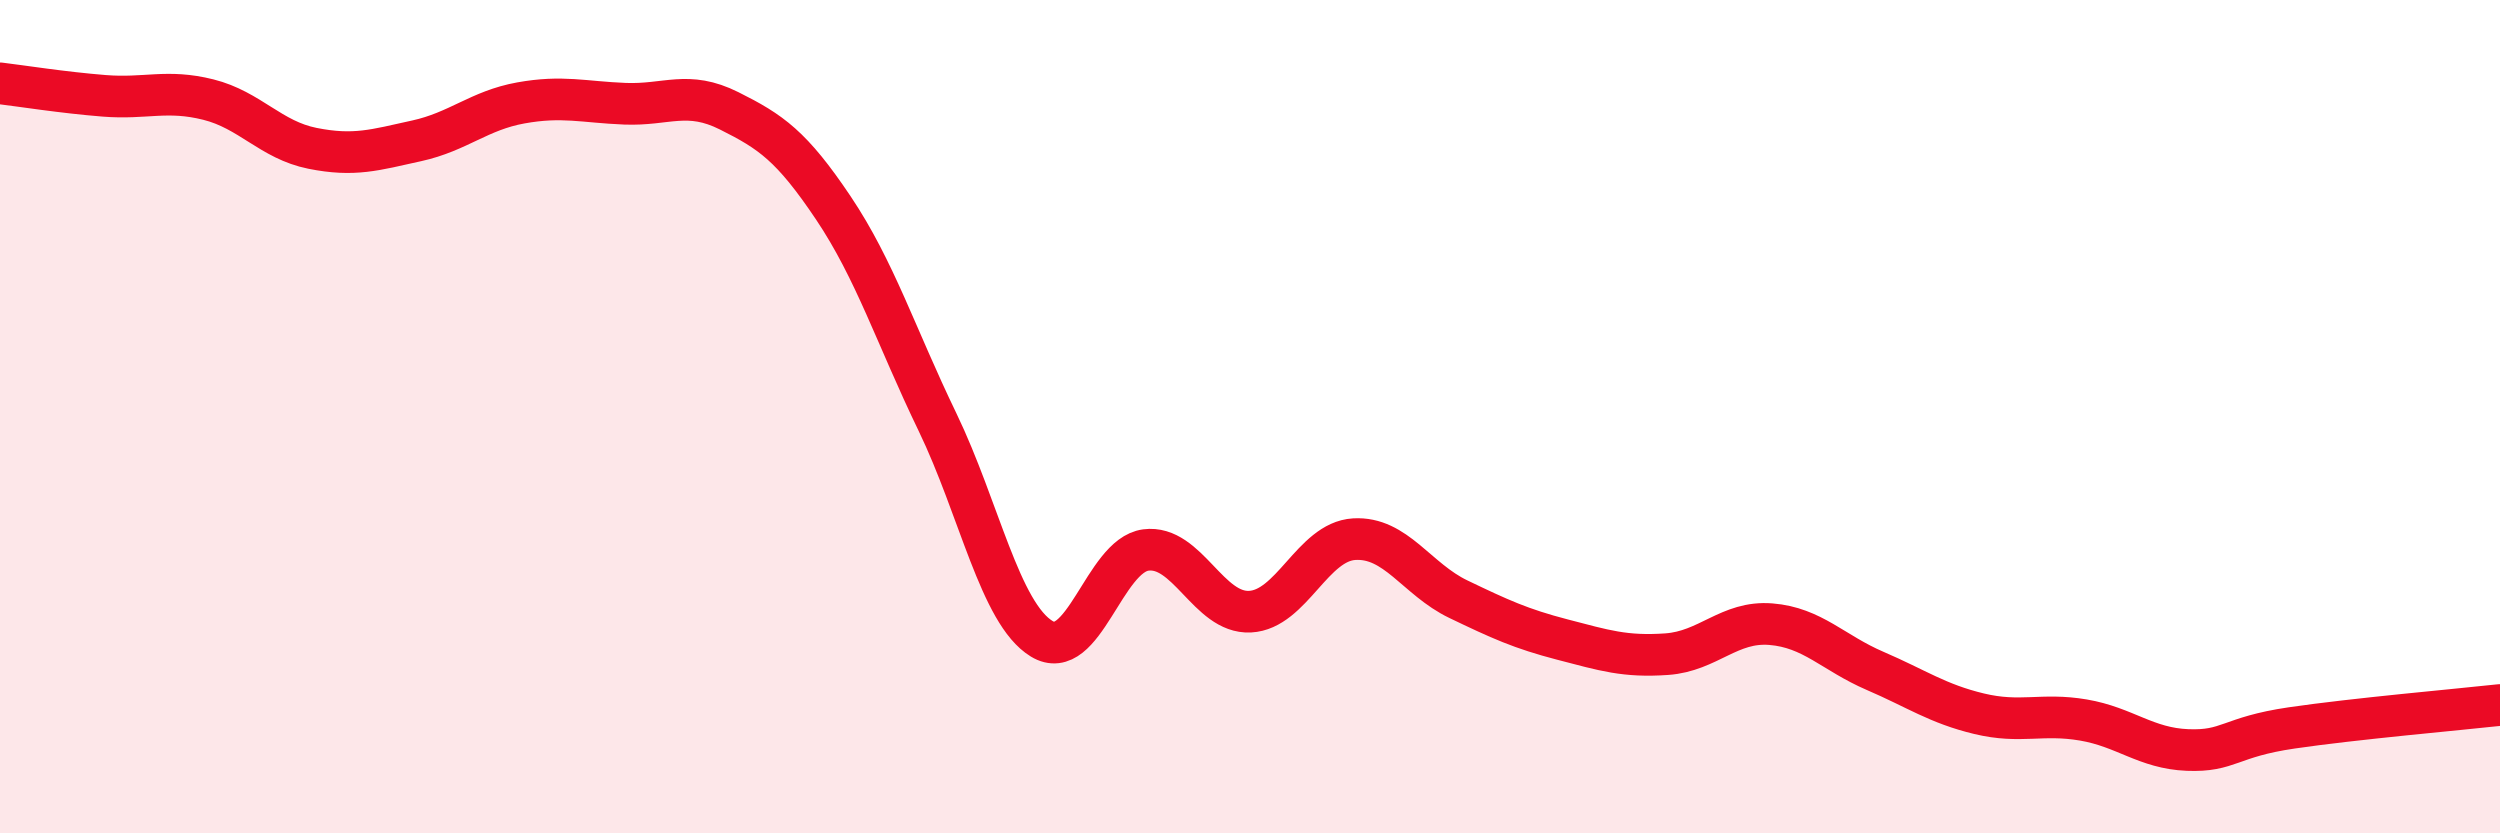 
    <svg width="60" height="20" viewBox="0 0 60 20" xmlns="http://www.w3.org/2000/svg">
      <path
        d="M 0,2 C 0.5,2.06 1.5,2.22 2.5,2.3 C 3.5,2.38 4,2.14 5,2.39 C 6,2.64 6.5,3.36 7.5,3.56 C 8.5,3.76 9,3.6 10,3.38 C 11,3.16 11.5,2.65 12.5,2.47 C 13.5,2.29 14,2.45 15,2.49 C 16,2.53 16.5,2.16 17.5,2.66 C 18.5,3.16 19,3.5 20,4.99 C 21,6.48 21.5,8.06 22.5,10.13 C 23.5,12.2 24,14.72 25,15.33 C 26,15.94 26.5,13.33 27.5,13.2 C 28.5,13.07 29,14.73 30,14.68 C 31,14.63 31.5,13 32.5,12.94 C 33.5,12.88 34,13.9 35,14.38 C 36,14.86 36.5,15.09 37.5,15.35 C 38.5,15.61 39,15.77 40,15.7 C 41,15.63 41.5,14.9 42.5,14.98 C 43.5,15.06 44,15.67 45,16.1 C 46,16.53 46.5,16.89 47.5,17.13 C 48.5,17.37 49,17.11 50,17.28 C 51,17.45 51.5,17.96 52.5,18 C 53.5,18.04 53.5,17.69 55,17.47 C 56.5,17.25 59,17.03 60,16.92L60 20L0 20Z"
        fill="#EB0A25"
        opacity="0.1"
        stroke-linecap="round"
        stroke-linejoin="round"
      />
      <path
        d="M 0,2 C 0.5,2.06 1.5,2.22 2.5,2.3 C 3.5,2.38 4,2.14 5,2.39 C 6,2.64 6.5,3.36 7.5,3.56 C 8.5,3.76 9,3.6 10,3.38 C 11,3.16 11.5,2.65 12.5,2.47 C 13.5,2.29 14,2.45 15,2.49 C 16,2.53 16.5,2.16 17.5,2.66 C 18.5,3.16 19,3.5 20,4.99 C 21,6.48 21.5,8.06 22.5,10.13 C 23.5,12.2 24,14.72 25,15.33 C 26,15.94 26.5,13.33 27.5,13.2 C 28.5,13.07 29,14.73 30,14.68 C 31,14.63 31.5,13 32.5,12.94 C 33.5,12.88 34,13.9 35,14.38 C 36,14.86 36.5,15.09 37.5,15.35 C 38.5,15.61 39,15.77 40,15.7 C 41,15.63 41.5,14.9 42.5,14.98 C 43.5,15.06 44,15.67 45,16.1 C 46,16.53 46.5,16.89 47.5,17.13 C 48.5,17.37 49,17.11 50,17.28 C 51,17.45 51.5,17.96 52.5,18 C 53.5,18.04 53.5,17.69 55,17.47 C 56.5,17.25 59,17.03 60,16.92"
        stroke="#EB0A25"
        stroke-width="1"
        fill="none"
        stroke-linecap="round"
        stroke-linejoin="round"
      />
    </svg>
  